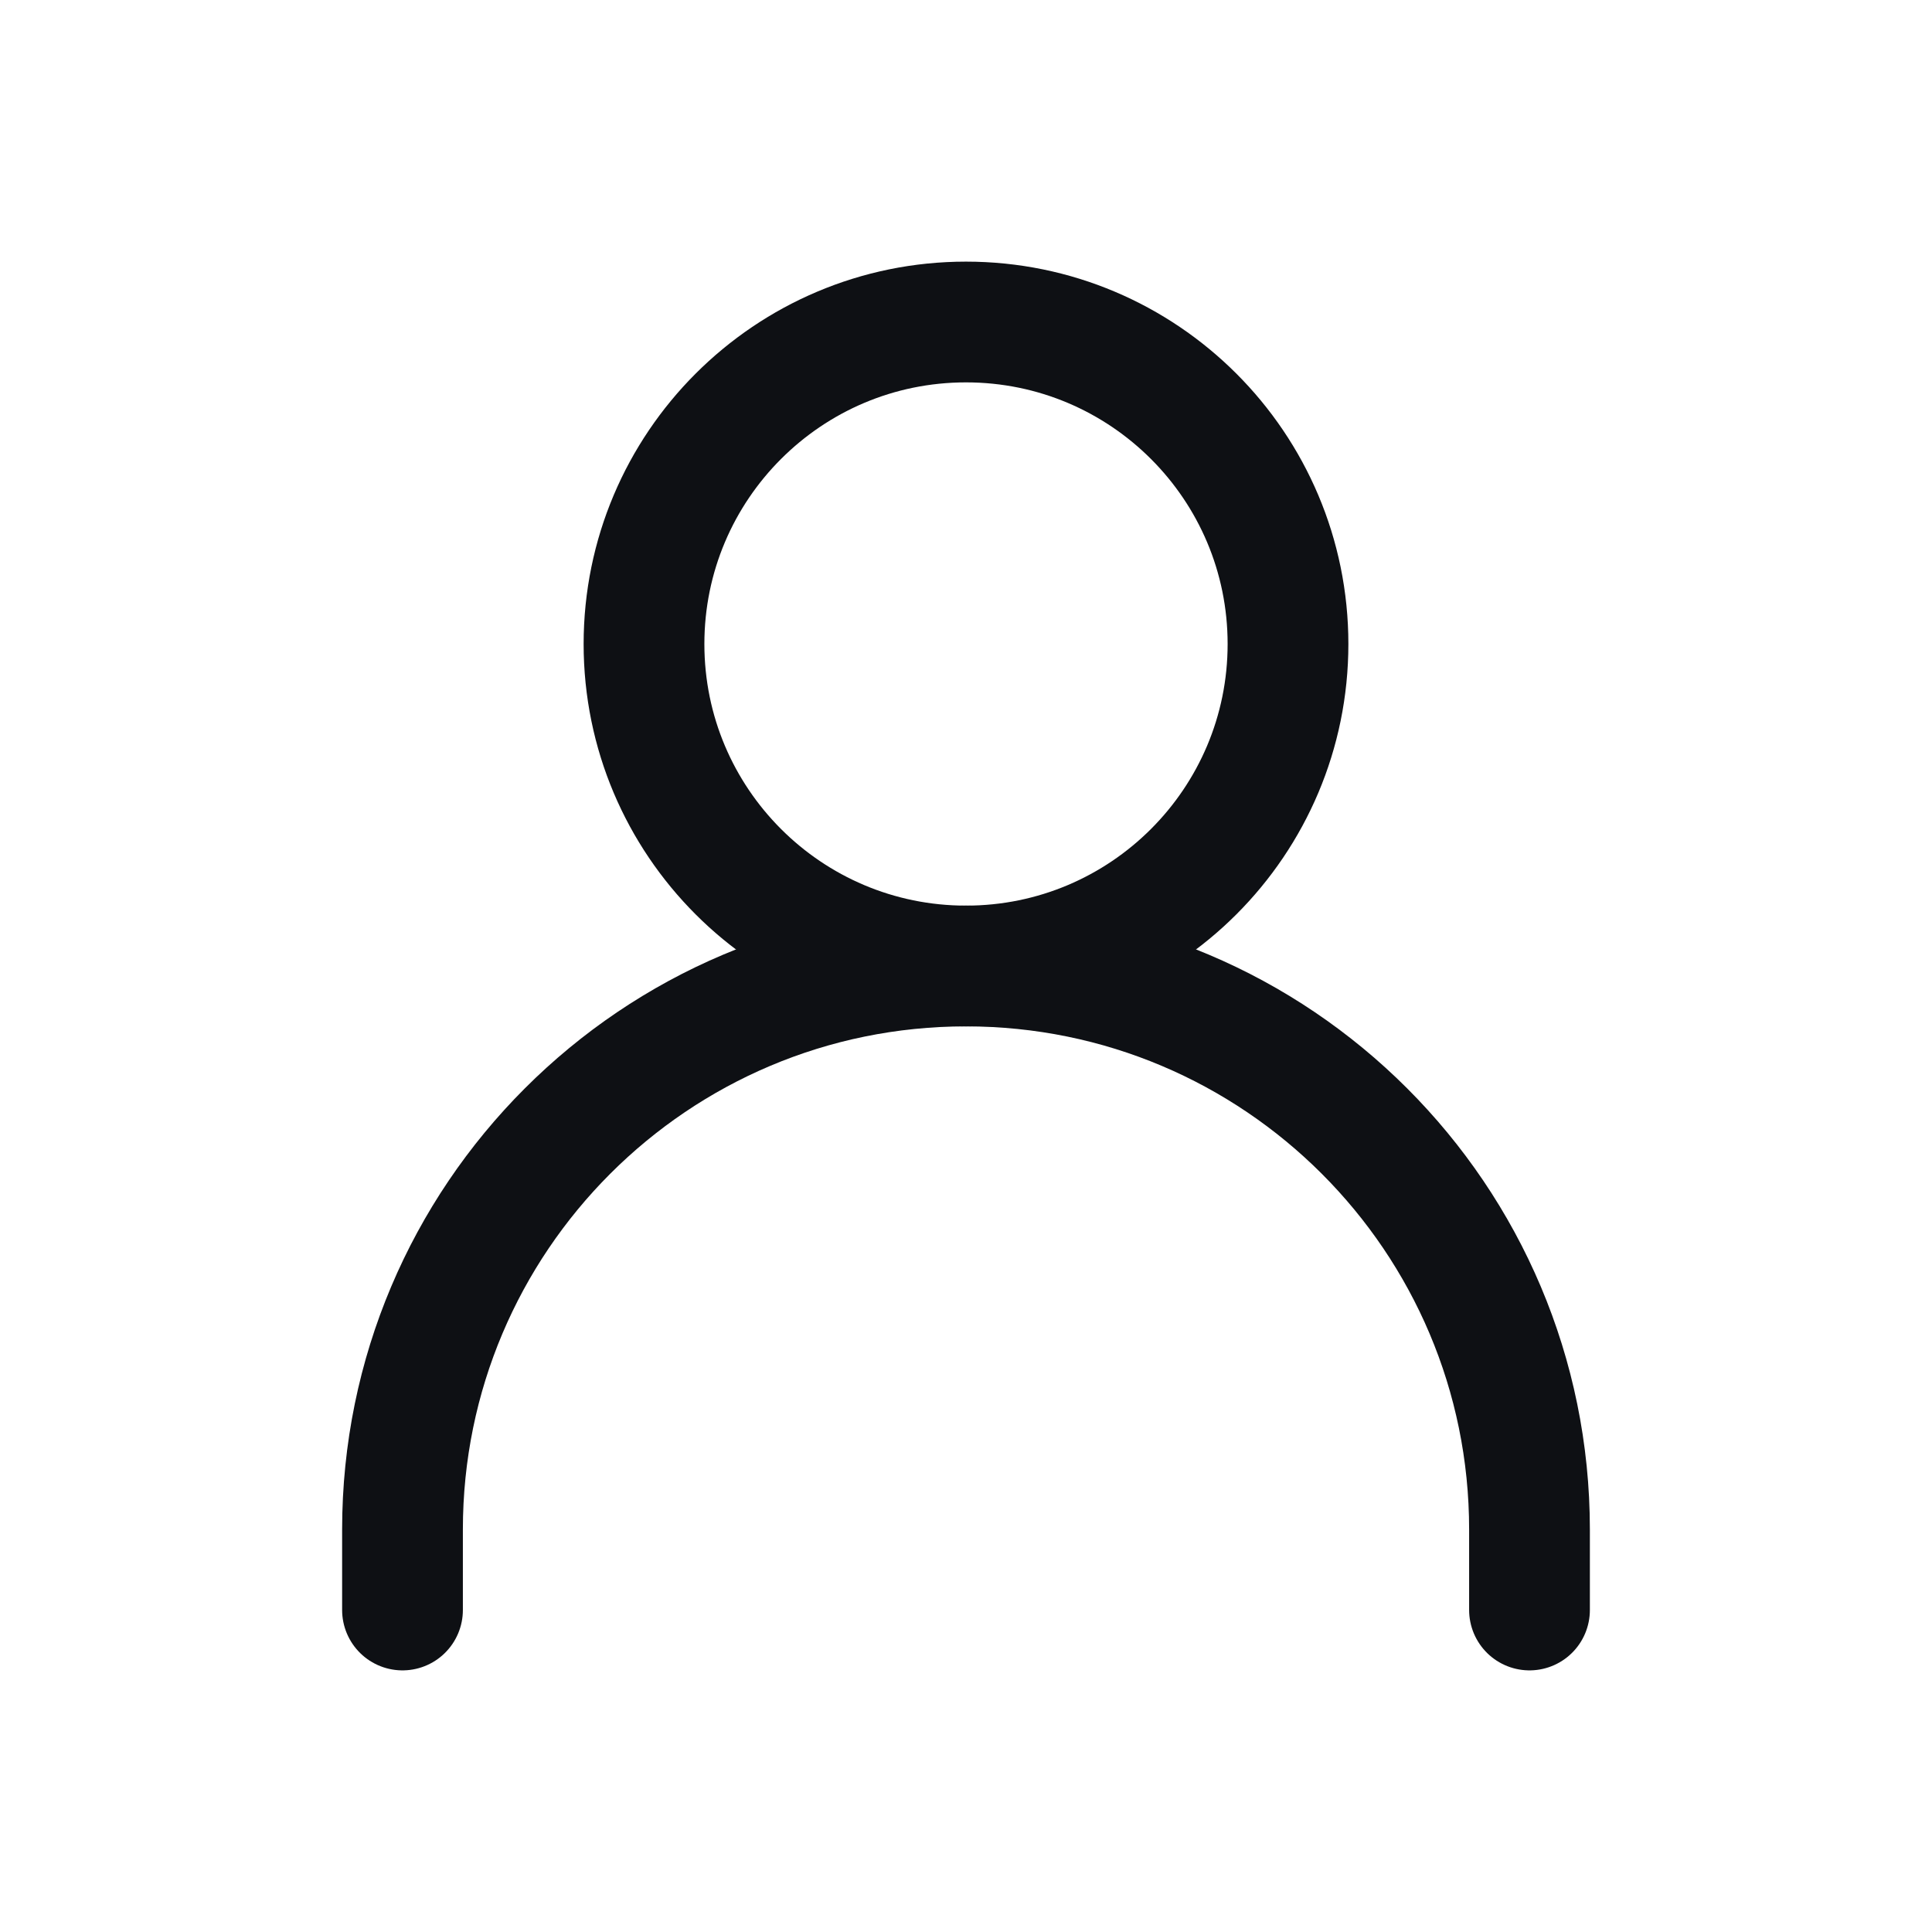 <svg width="24" height="24" viewBox="0 0 24 24" fill="none" xmlns="http://www.w3.org/2000/svg">
<path d="M5 20V19C5 15.134 8.134 12 12 12C15.866 12 19 15.134 19 19V20" stroke="#0E1014" stroke-width="1.5" stroke-linecap="round" stroke-linejoin="round"/>
<path d="M12 12C14.209 12 16 10.209 16 8C16 5.791 14.209 4 12 4C9.791 4 8 5.791 8 8C8 10.209 9.791 12 12 12Z" stroke="#0E1014" stroke-width="1.5" stroke-linecap="round" stroke-linejoin="round"/>
</svg>
